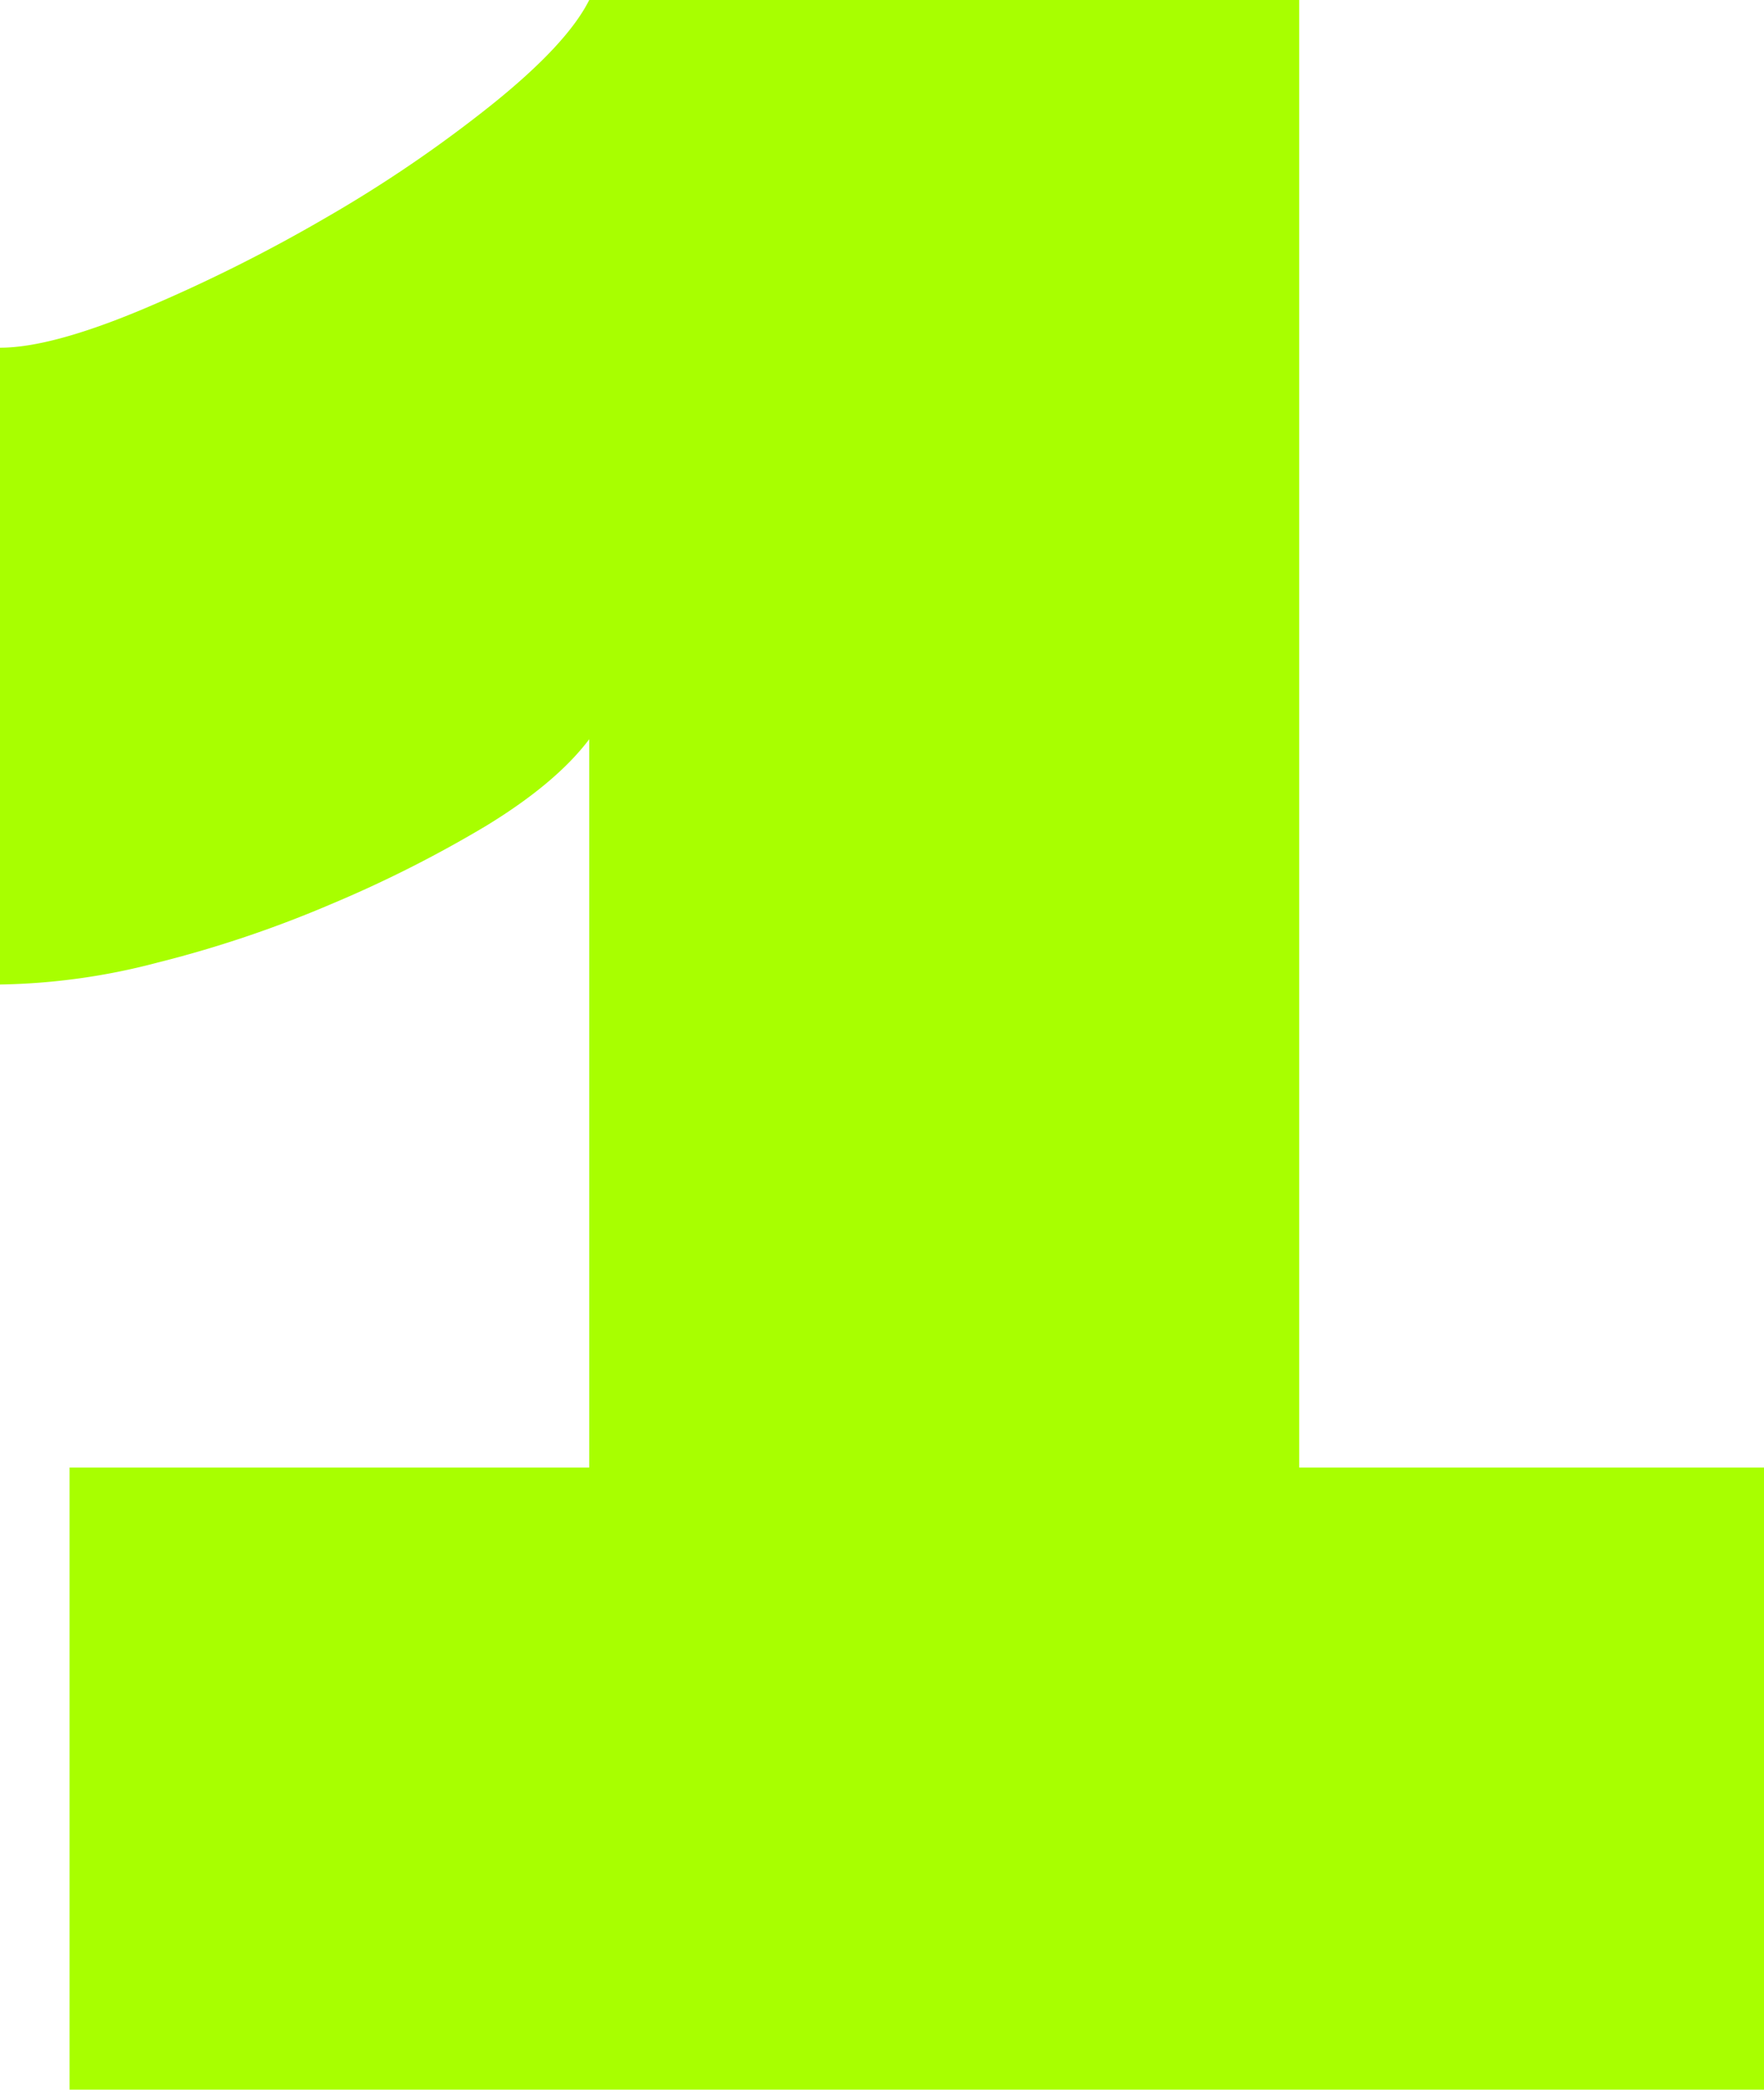 <?xml version="1.0" encoding="UTF-8"?> <svg xmlns="http://www.w3.org/2000/svg" viewBox="0 0 207.29 245.56"> <defs> <style>.cls-1{fill:#a8ff00;}</style> </defs> <g id="Layer_2" data-name="Layer 2"> <g id="Слой_1" data-name="Слой 1"> <path class="cls-1" d="M207.29,172.45v73.11H8.17V172.45H69.24V86.87Q65.37,92,57.2,97a144.16,144.16,0,0,1-18.28,9.24,135.61,135.61,0,0,1-20.43,6.88A76.71,76.71,0,0,1,0,115.69V40.86q6,0,16.77-4.52A187.52,187.52,0,0,0,38.28,25.59,155.76,155.76,0,0,0,57.84,12.26Q66.66,5.17,69.24,0h83.43V172.45Z"></path> </g> </g> </svg> 